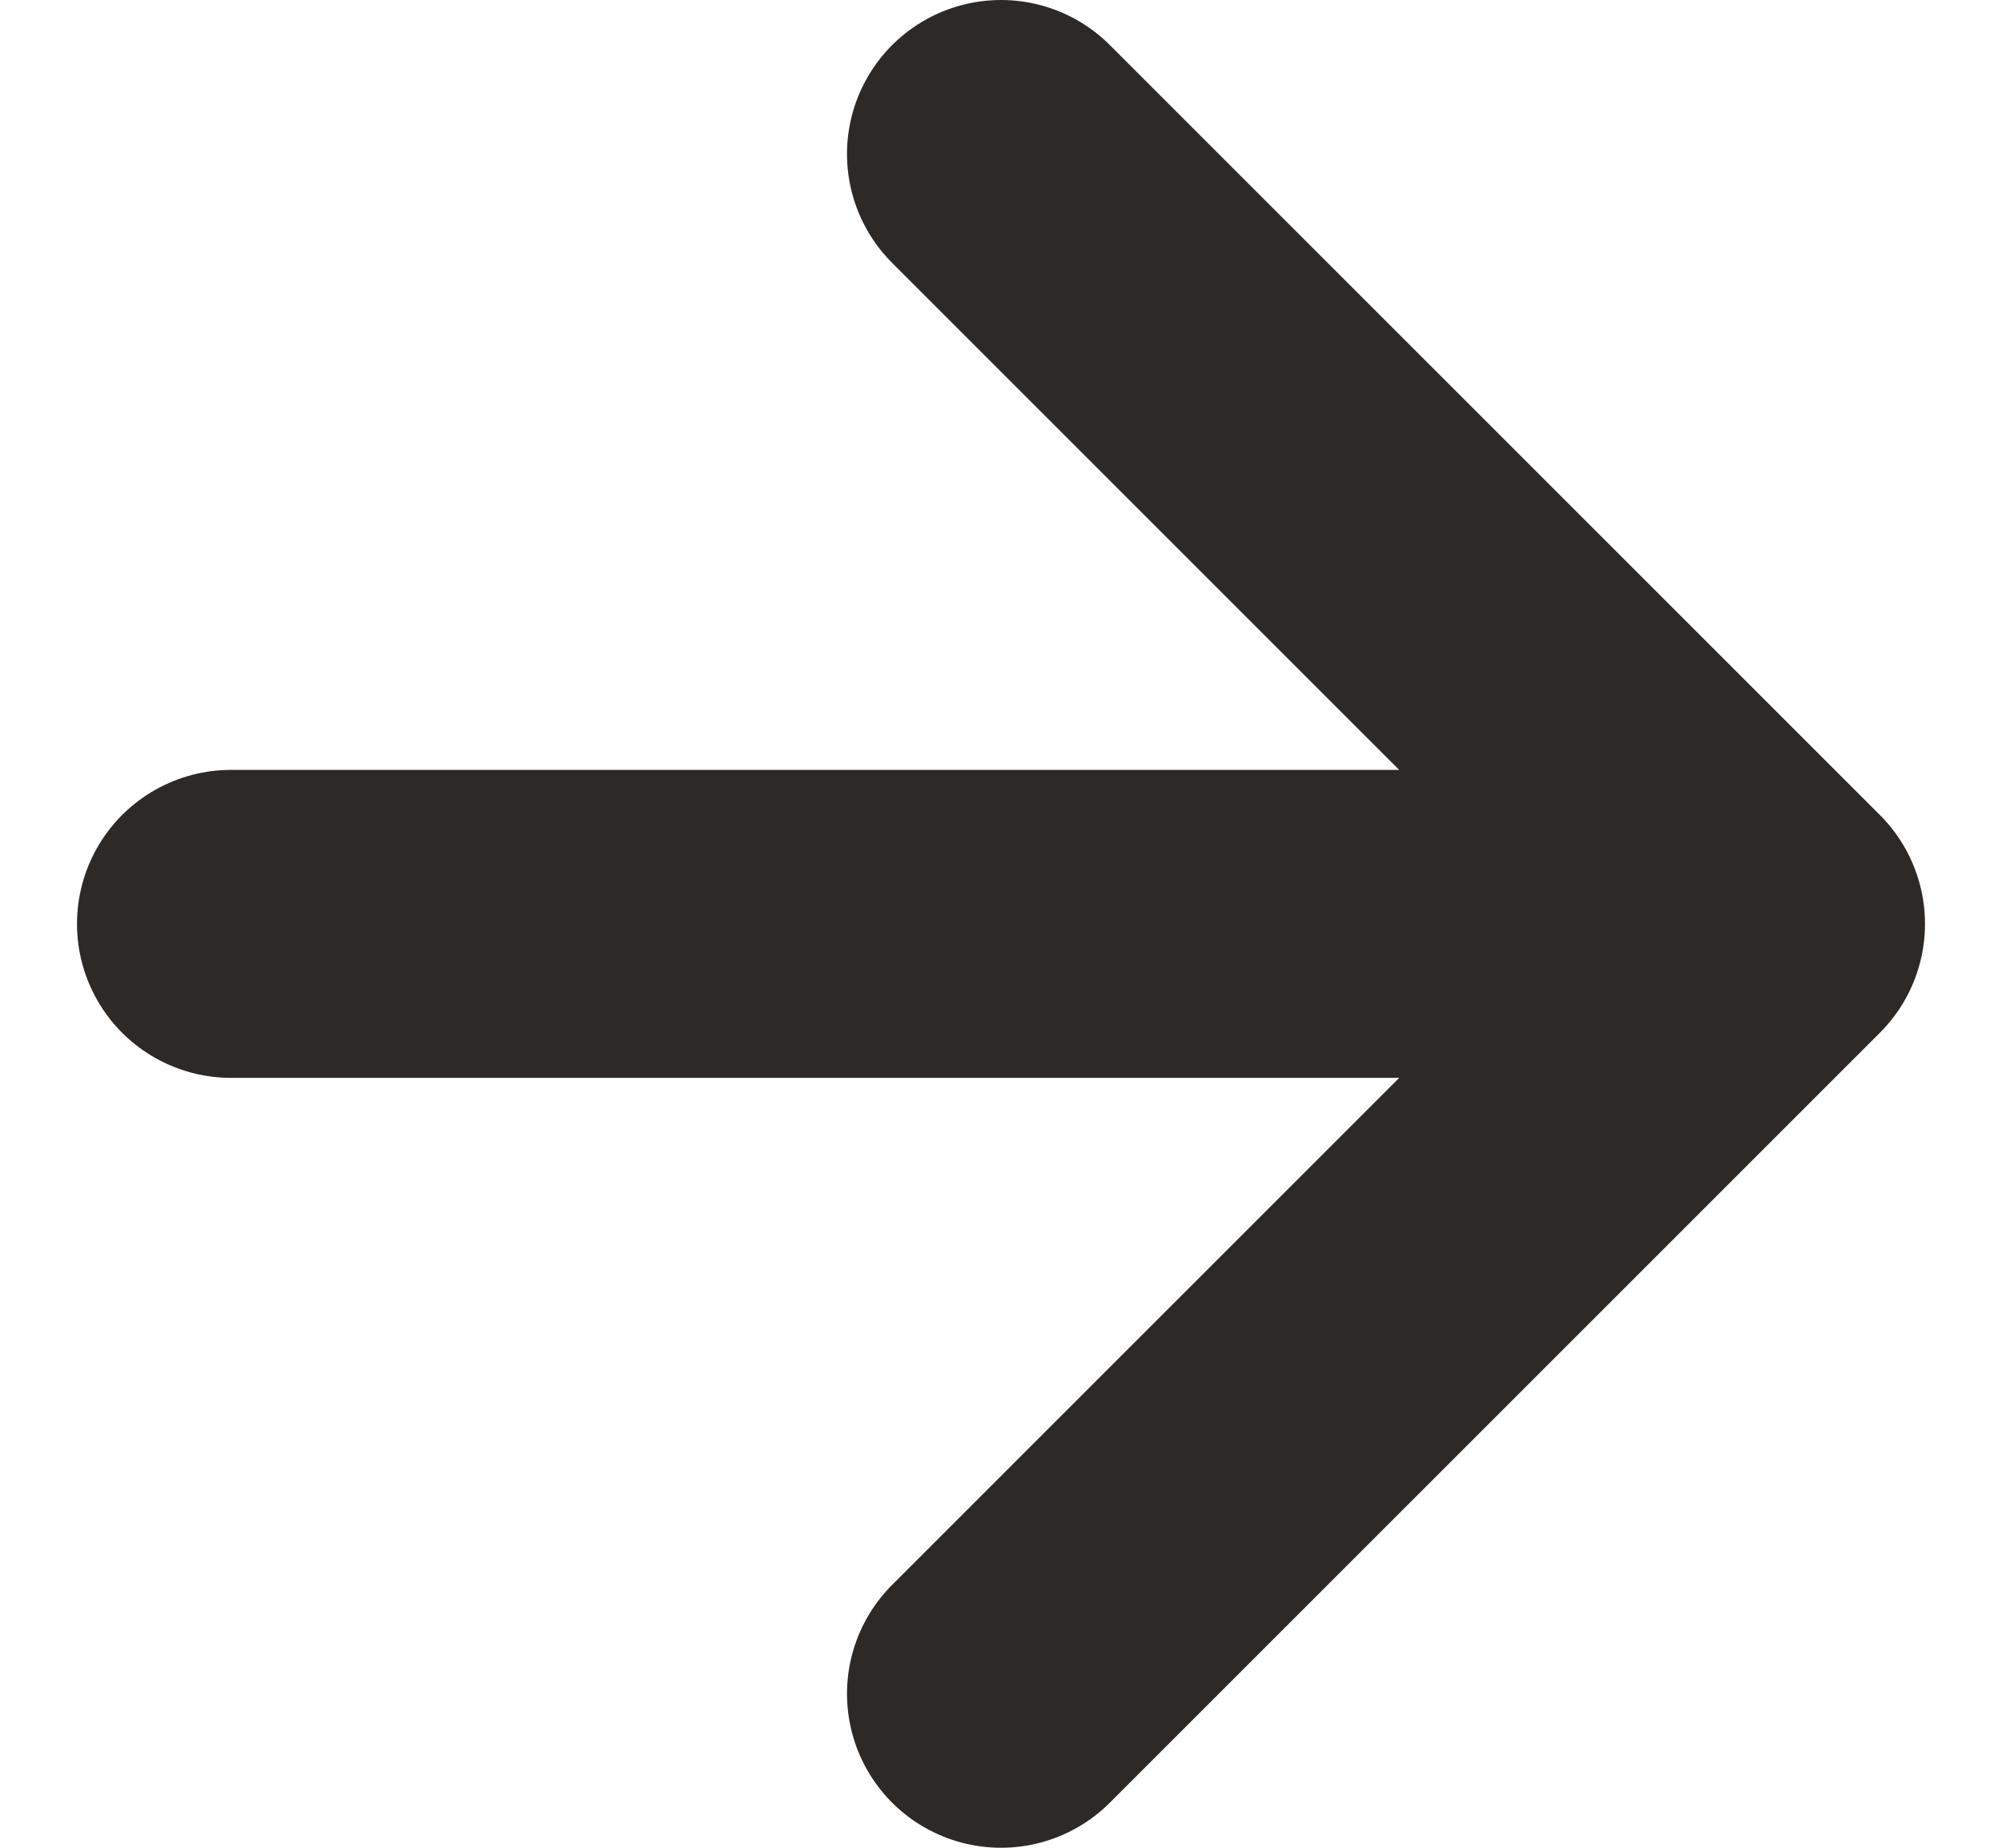 <svg width="13" height="12" viewBox="0 0 13 12" fill="none" xmlns="http://www.w3.org/2000/svg">
<path id="Icon" d="M1.5 6H11.5M11.5 6L6.5 1M11.5 6L6.5 11" stroke="#2D2926" stroke-width="2" stroke-linecap="round" stroke-linejoin="round"/>
</svg>
